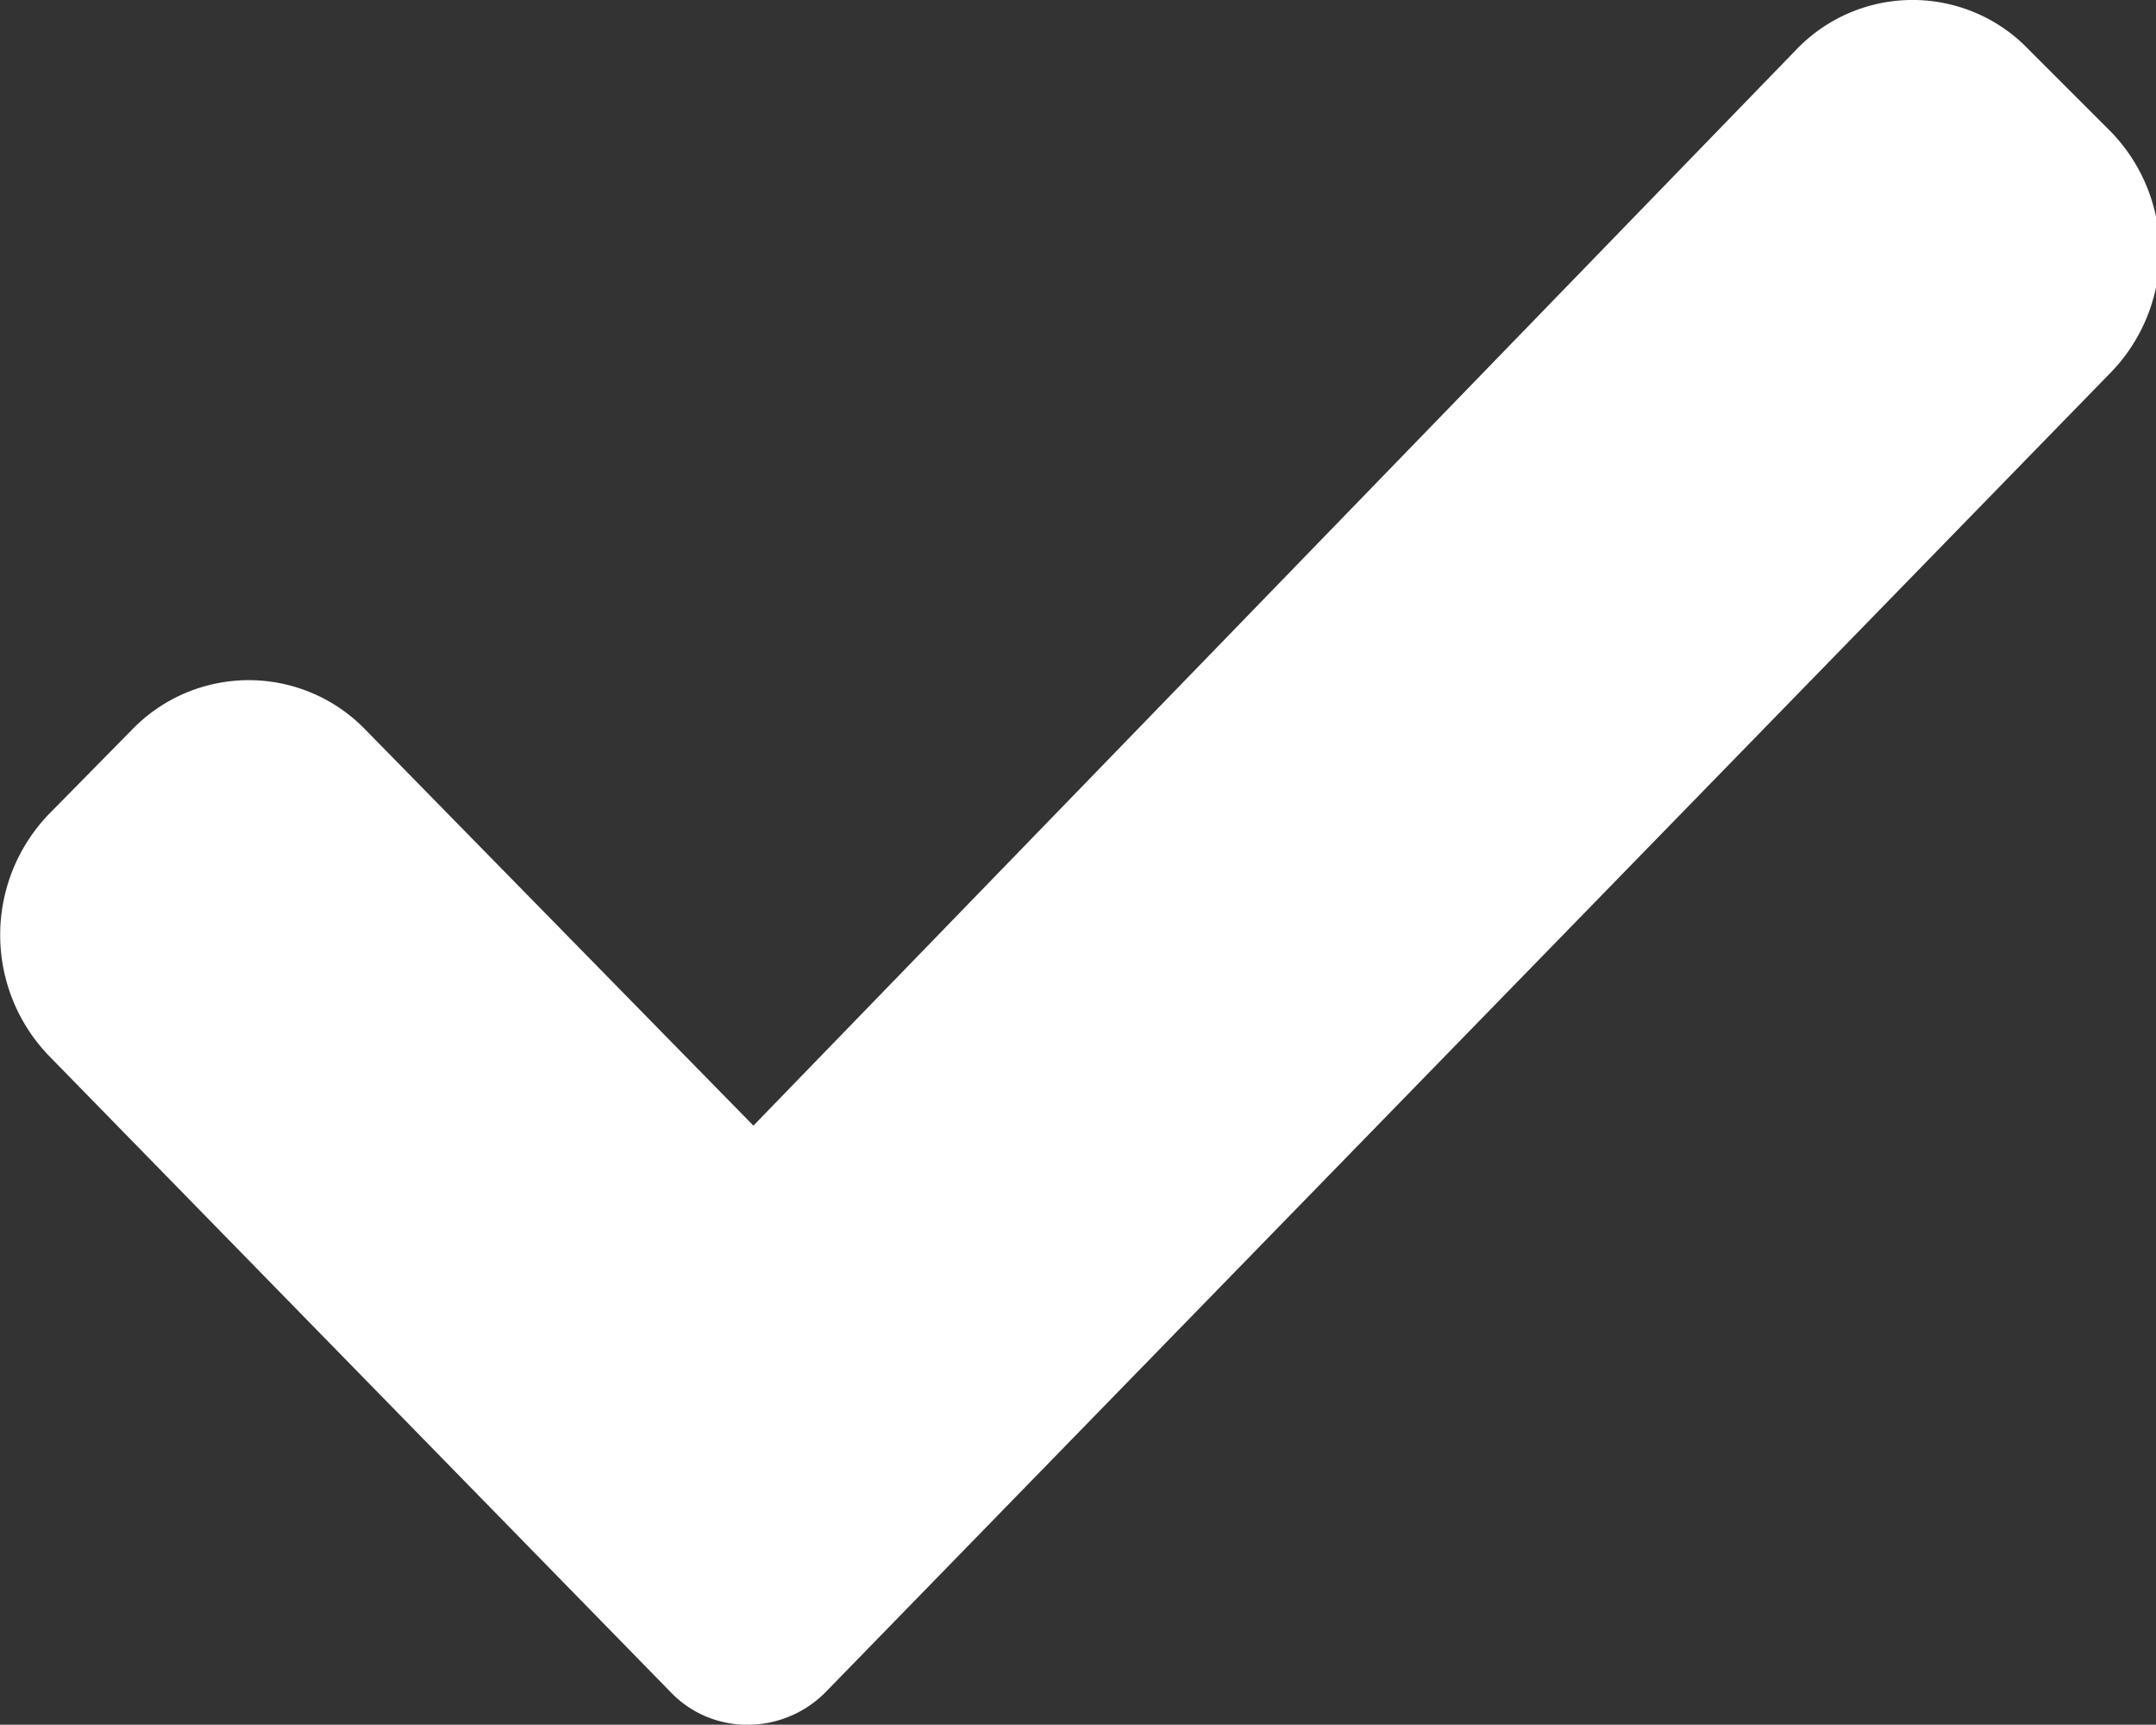<svg xmlns="http://www.w3.org/2000/svg" viewBox="0 0 16.34 13.07"><rect x="0" y="0" width="16.34" height="13.07" fill="#333333" stroke="none"/><title>checkmark_white</title><path d="M6.26,12.82a.83.83,0,0,1-.59.25.8.8,0,0,1-.59-.25L.37,8a1.32,1.32,0,0,1,0-1.83L1,5.53a1.23,1.23,0,0,1,1.77,0l2.94,3L13.61.38a1.22,1.22,0,0,1,1.77,0L16,1a1.31,1.31,0,0,1,0,1.82Z" style="fill:#fff"/></svg>